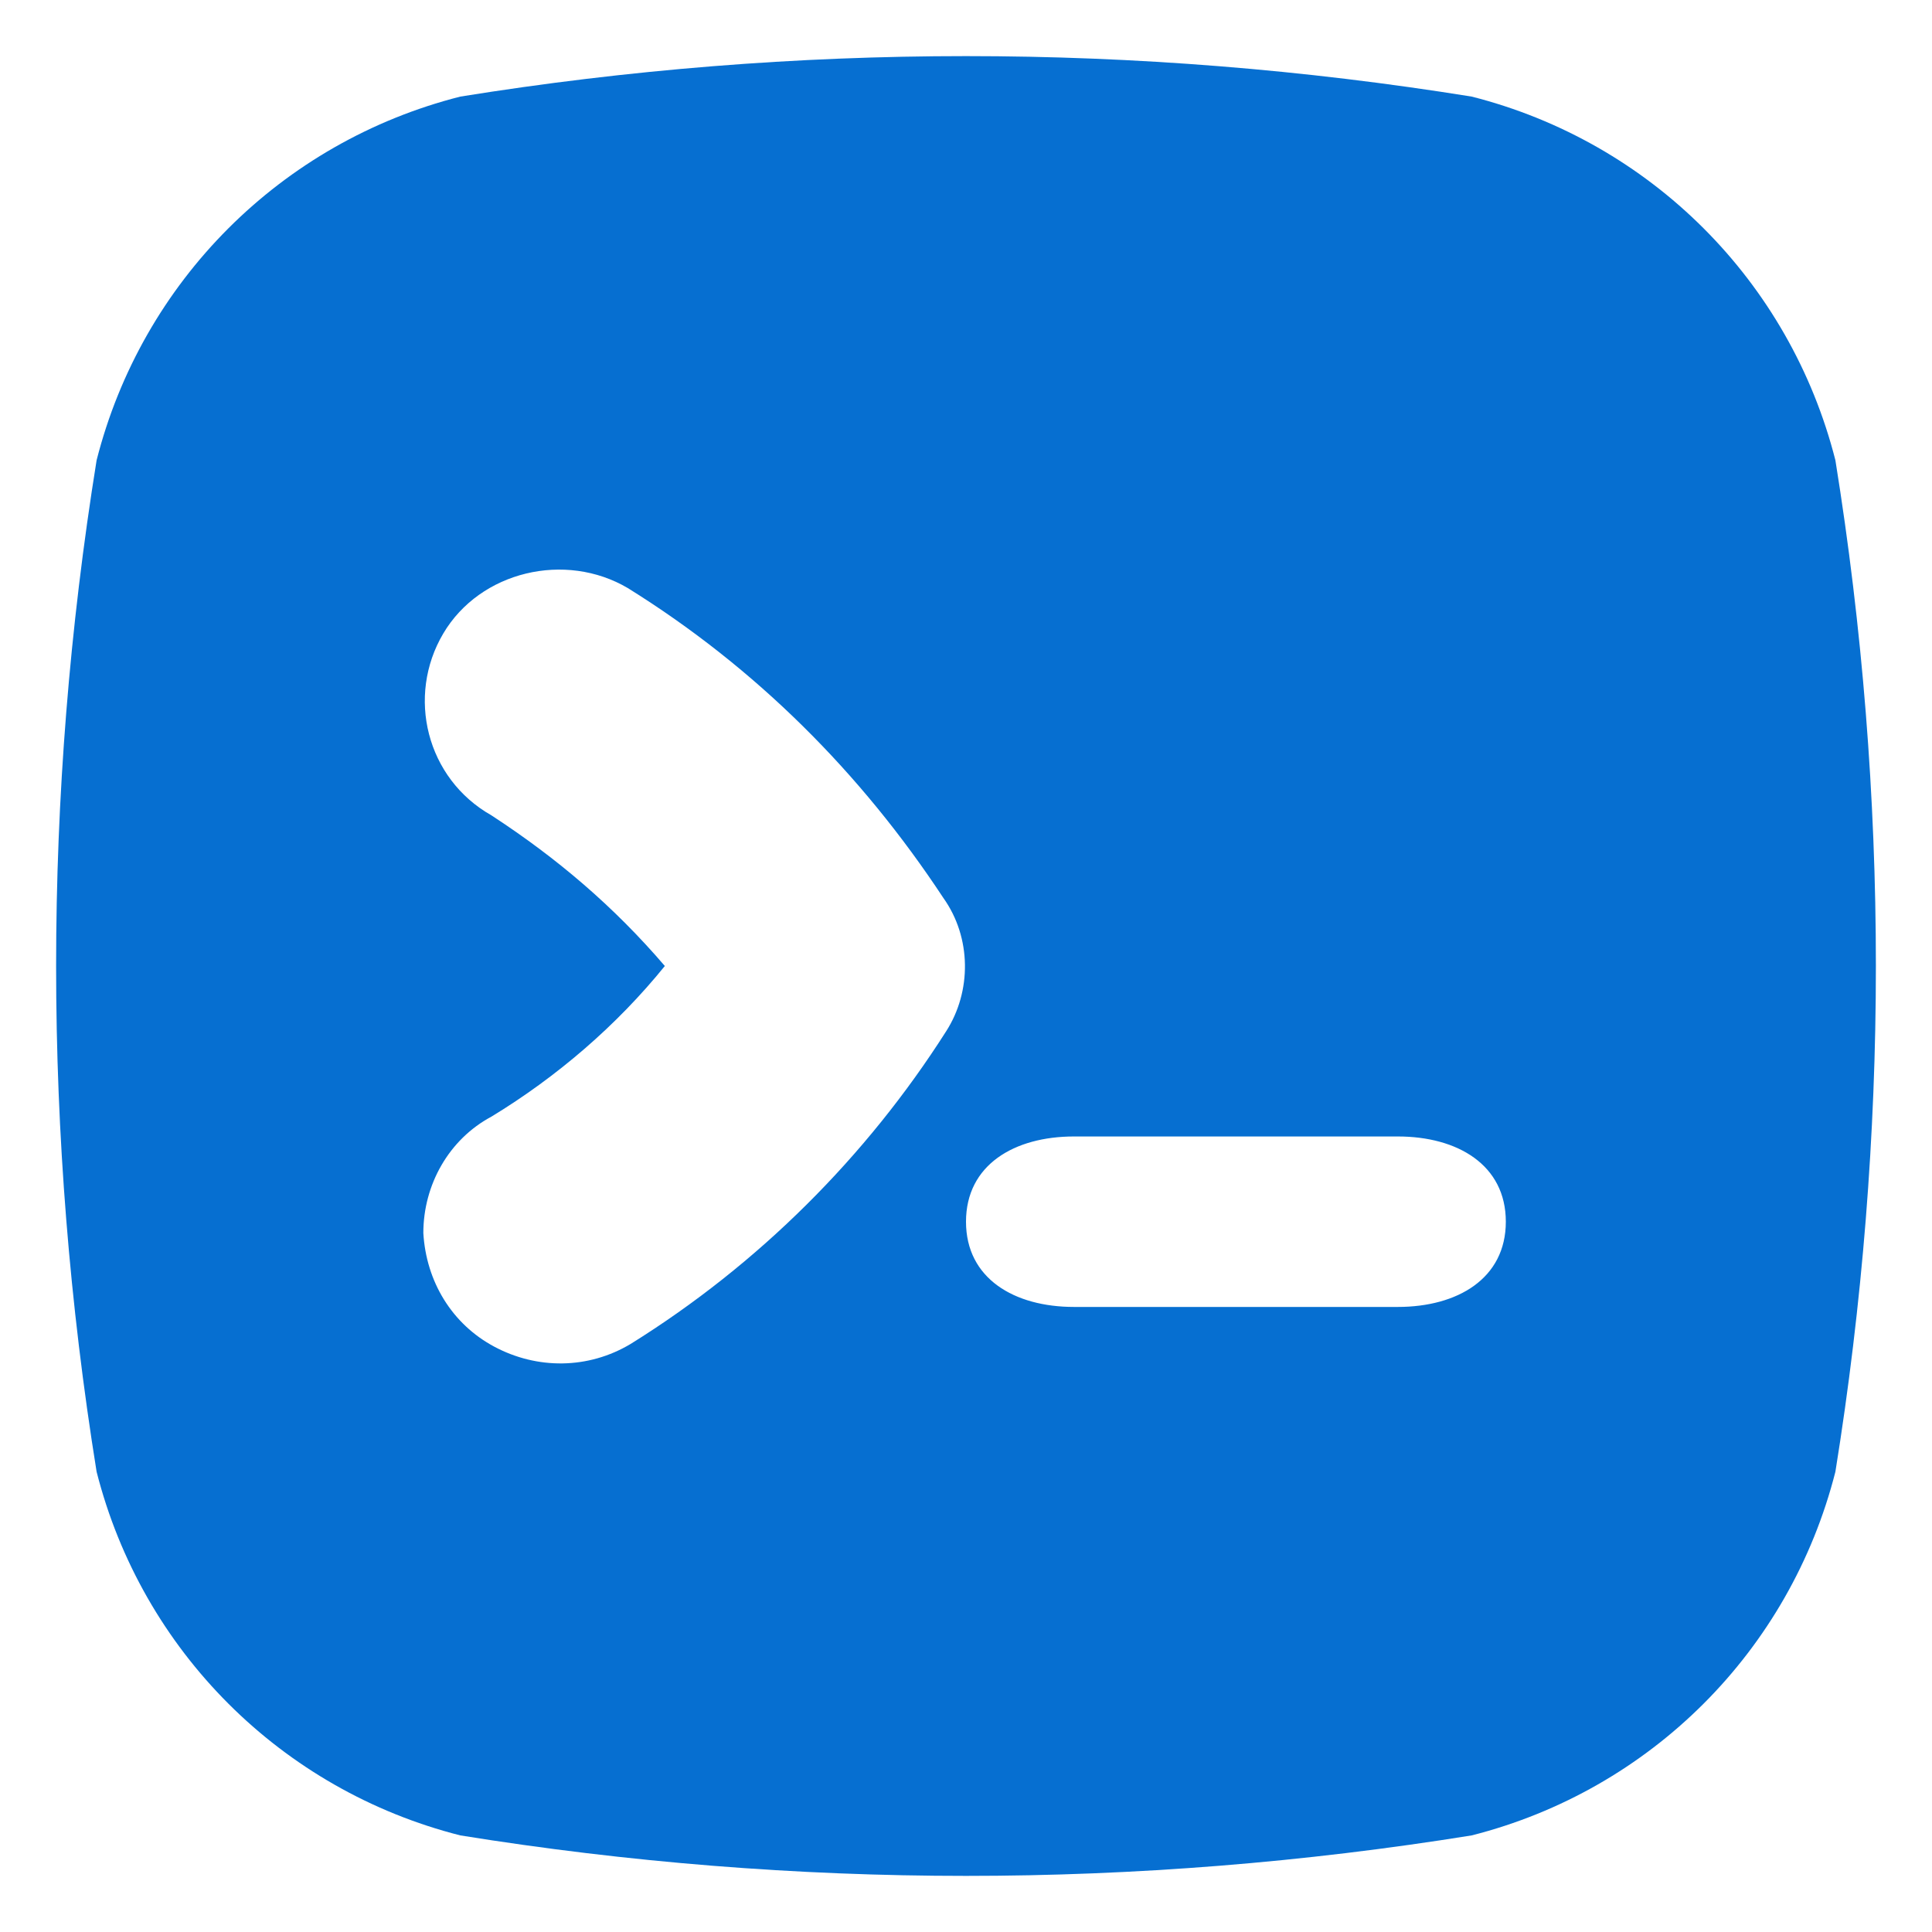 <?xml version="1.0" encoding="UTF-8"?> <svg xmlns="http://www.w3.org/2000/svg" viewBox="0 0 68 68"><path d="M64.6 16.2C63 9.9 58.1 5 51.8 3.4 40 1.5 28 1.5 16.2 3.4 9.9 5 5 9.9 3.4 16.2 1.5 28 1.5 40 3.4 51.8 5 58.1 9.9 63 16.2 64.6c11.8 1.9 23.8 1.9 35.6 0C58.1 63 63 58.1 64.6 51.8c1.9-11.8 1.9-23.8 0-35.6zM33.3 36.3c-2.8 4.4-6.6 8.2-11.1 11-1.5.9-3.3.9-4.8.1s-2.4-2.3-2.5-4c0-1.7.9-3.3 2.4-4.1 2.3-1.4 4.4-3.2 6.1-5.3-1.8-2.1-3.8-3.8-6.1-5.3-2.3-1.3-3-4.2-1.7-6.4s4.3-2.9 6.5-1.6c4.5 2.8 8.2 6.5 11.1 10.9 1 1.4 1 3.3.1 4.7zM49.2 46H37.8c-2.1 0-3.8-1-3.8-3s1.7-3 3.8-3h11.4c2.1 0 3.8 1 3.8 3s-1.7 3-3.8 3z" fill="#066fd1"></path></svg> 